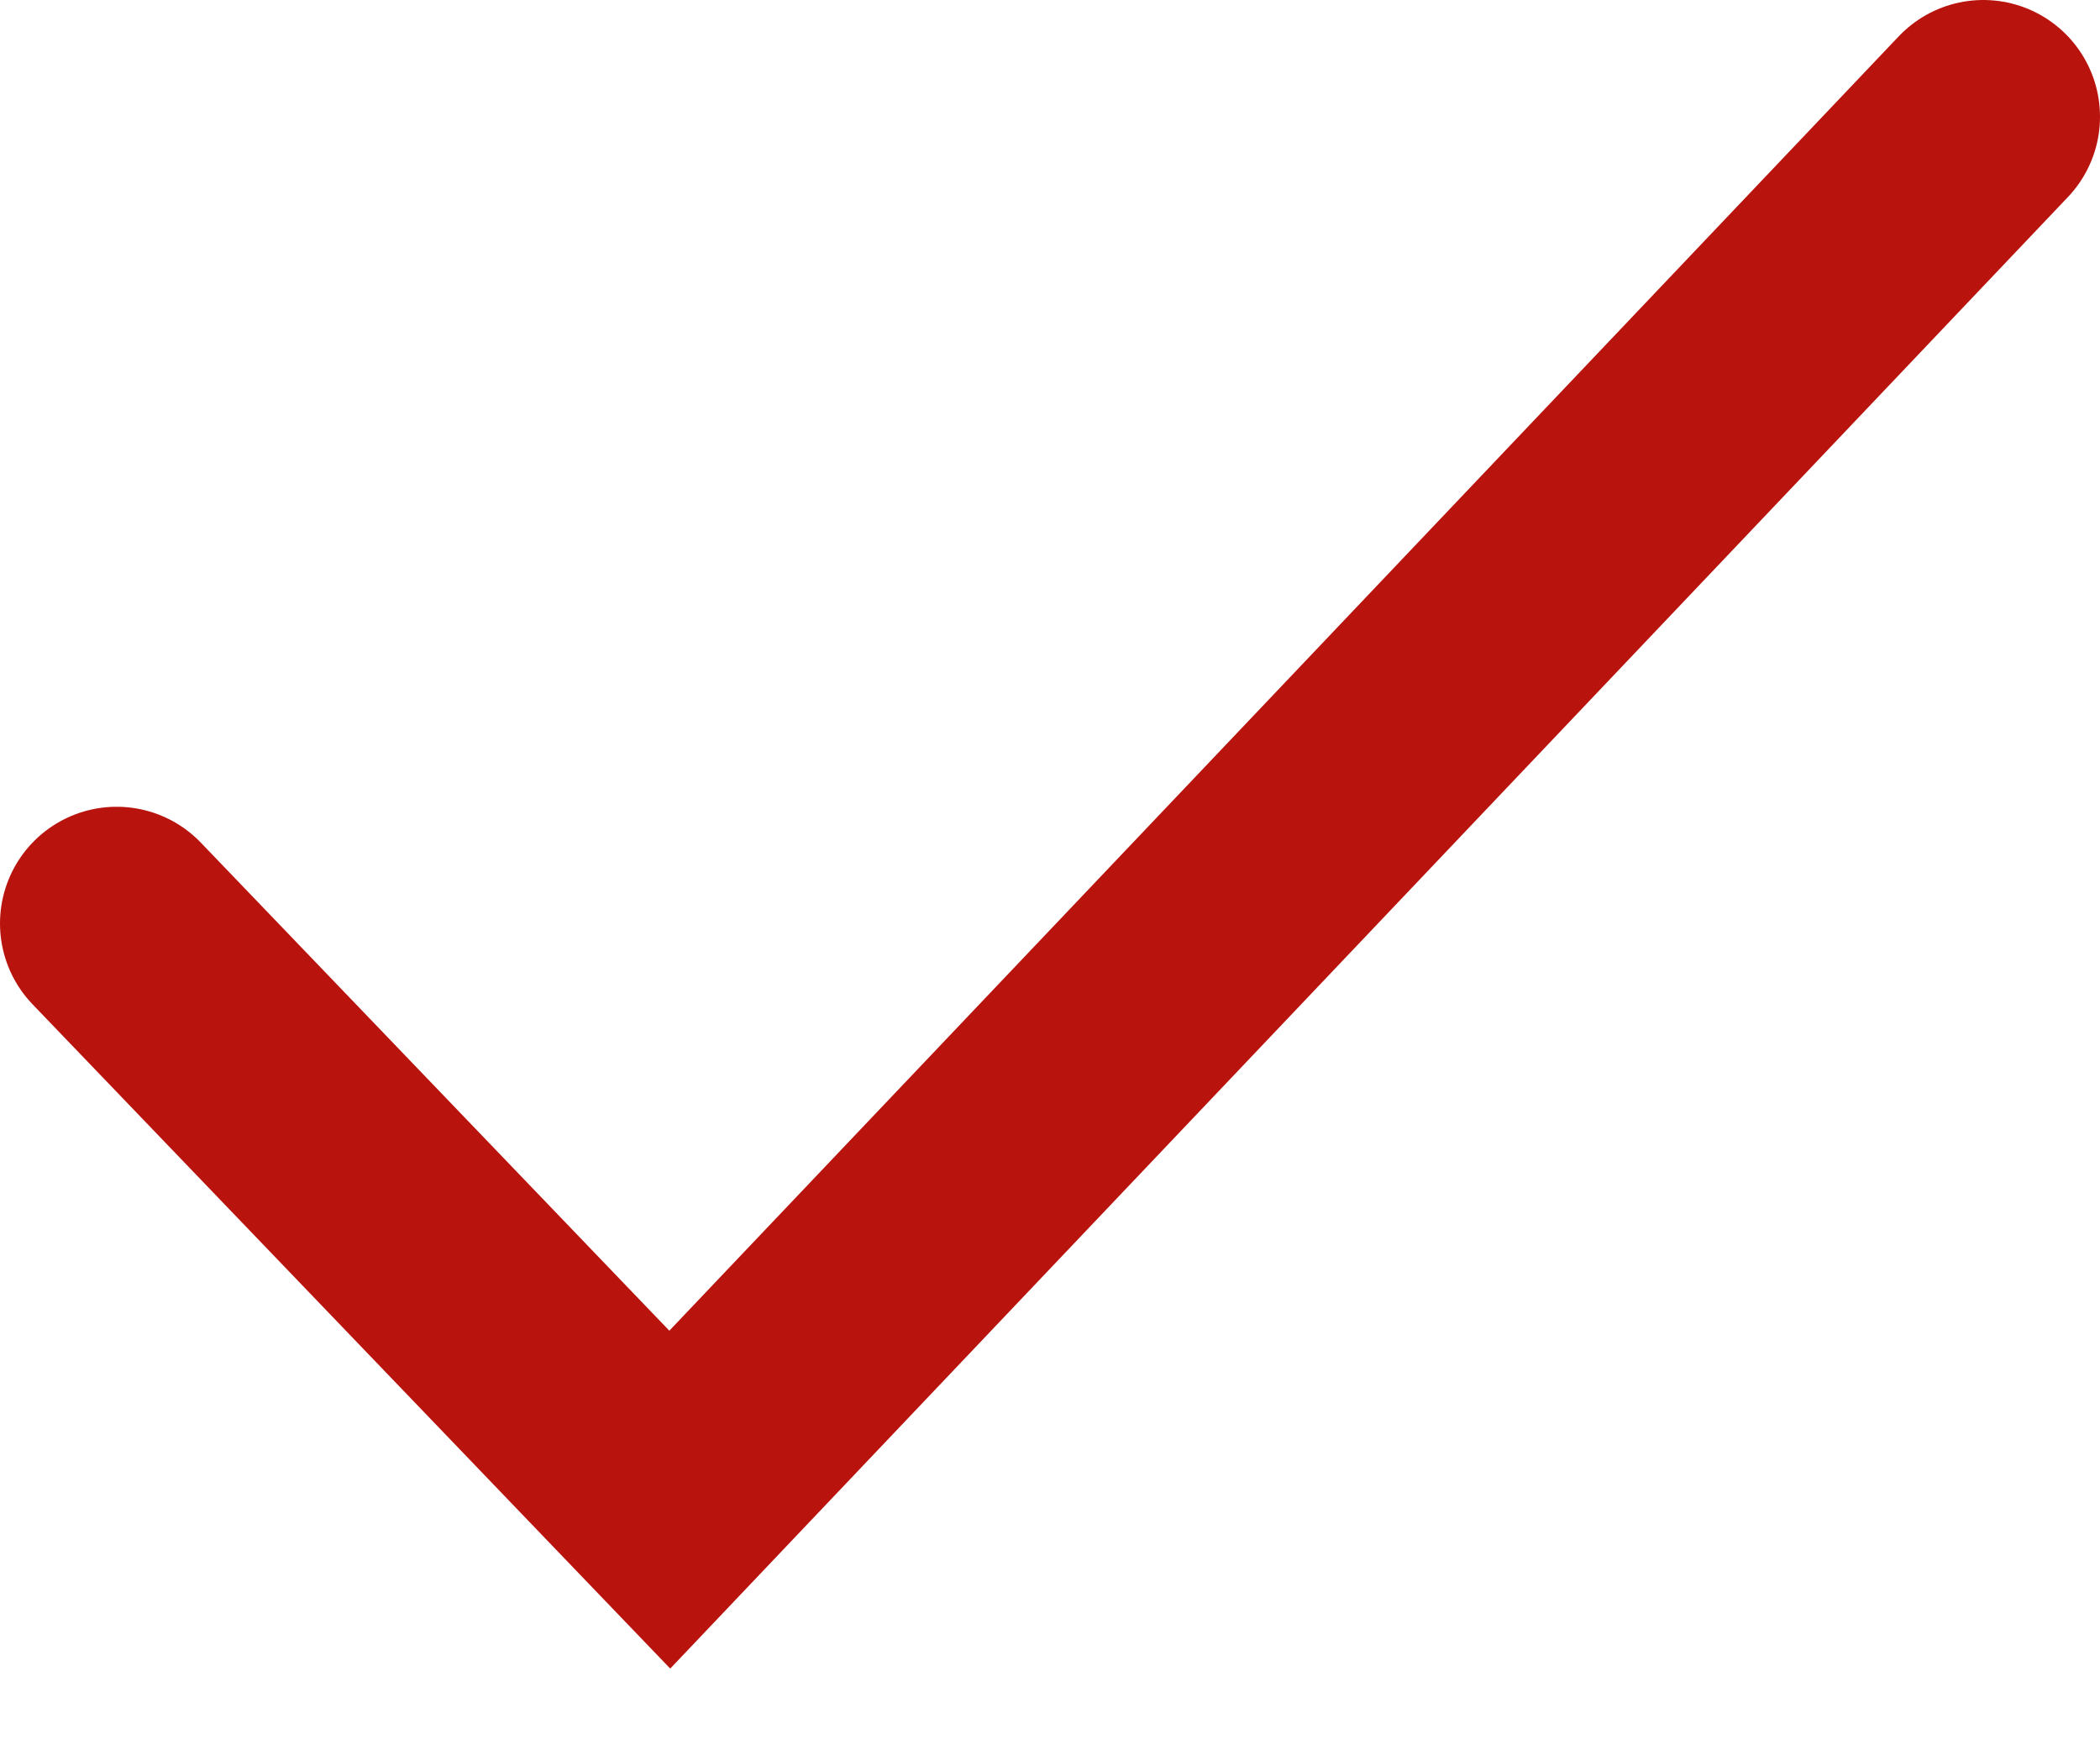 <?xml version="1.0" encoding="UTF-8"?> <svg xmlns="http://www.w3.org/2000/svg" width="18" height="15" viewBox="0 0 18 15" fill="none"><path d="M1 7.914L5.741 12.852L17 1" stroke="#B9130D" stroke-width="2" stroke-linecap="round"></path></svg> 